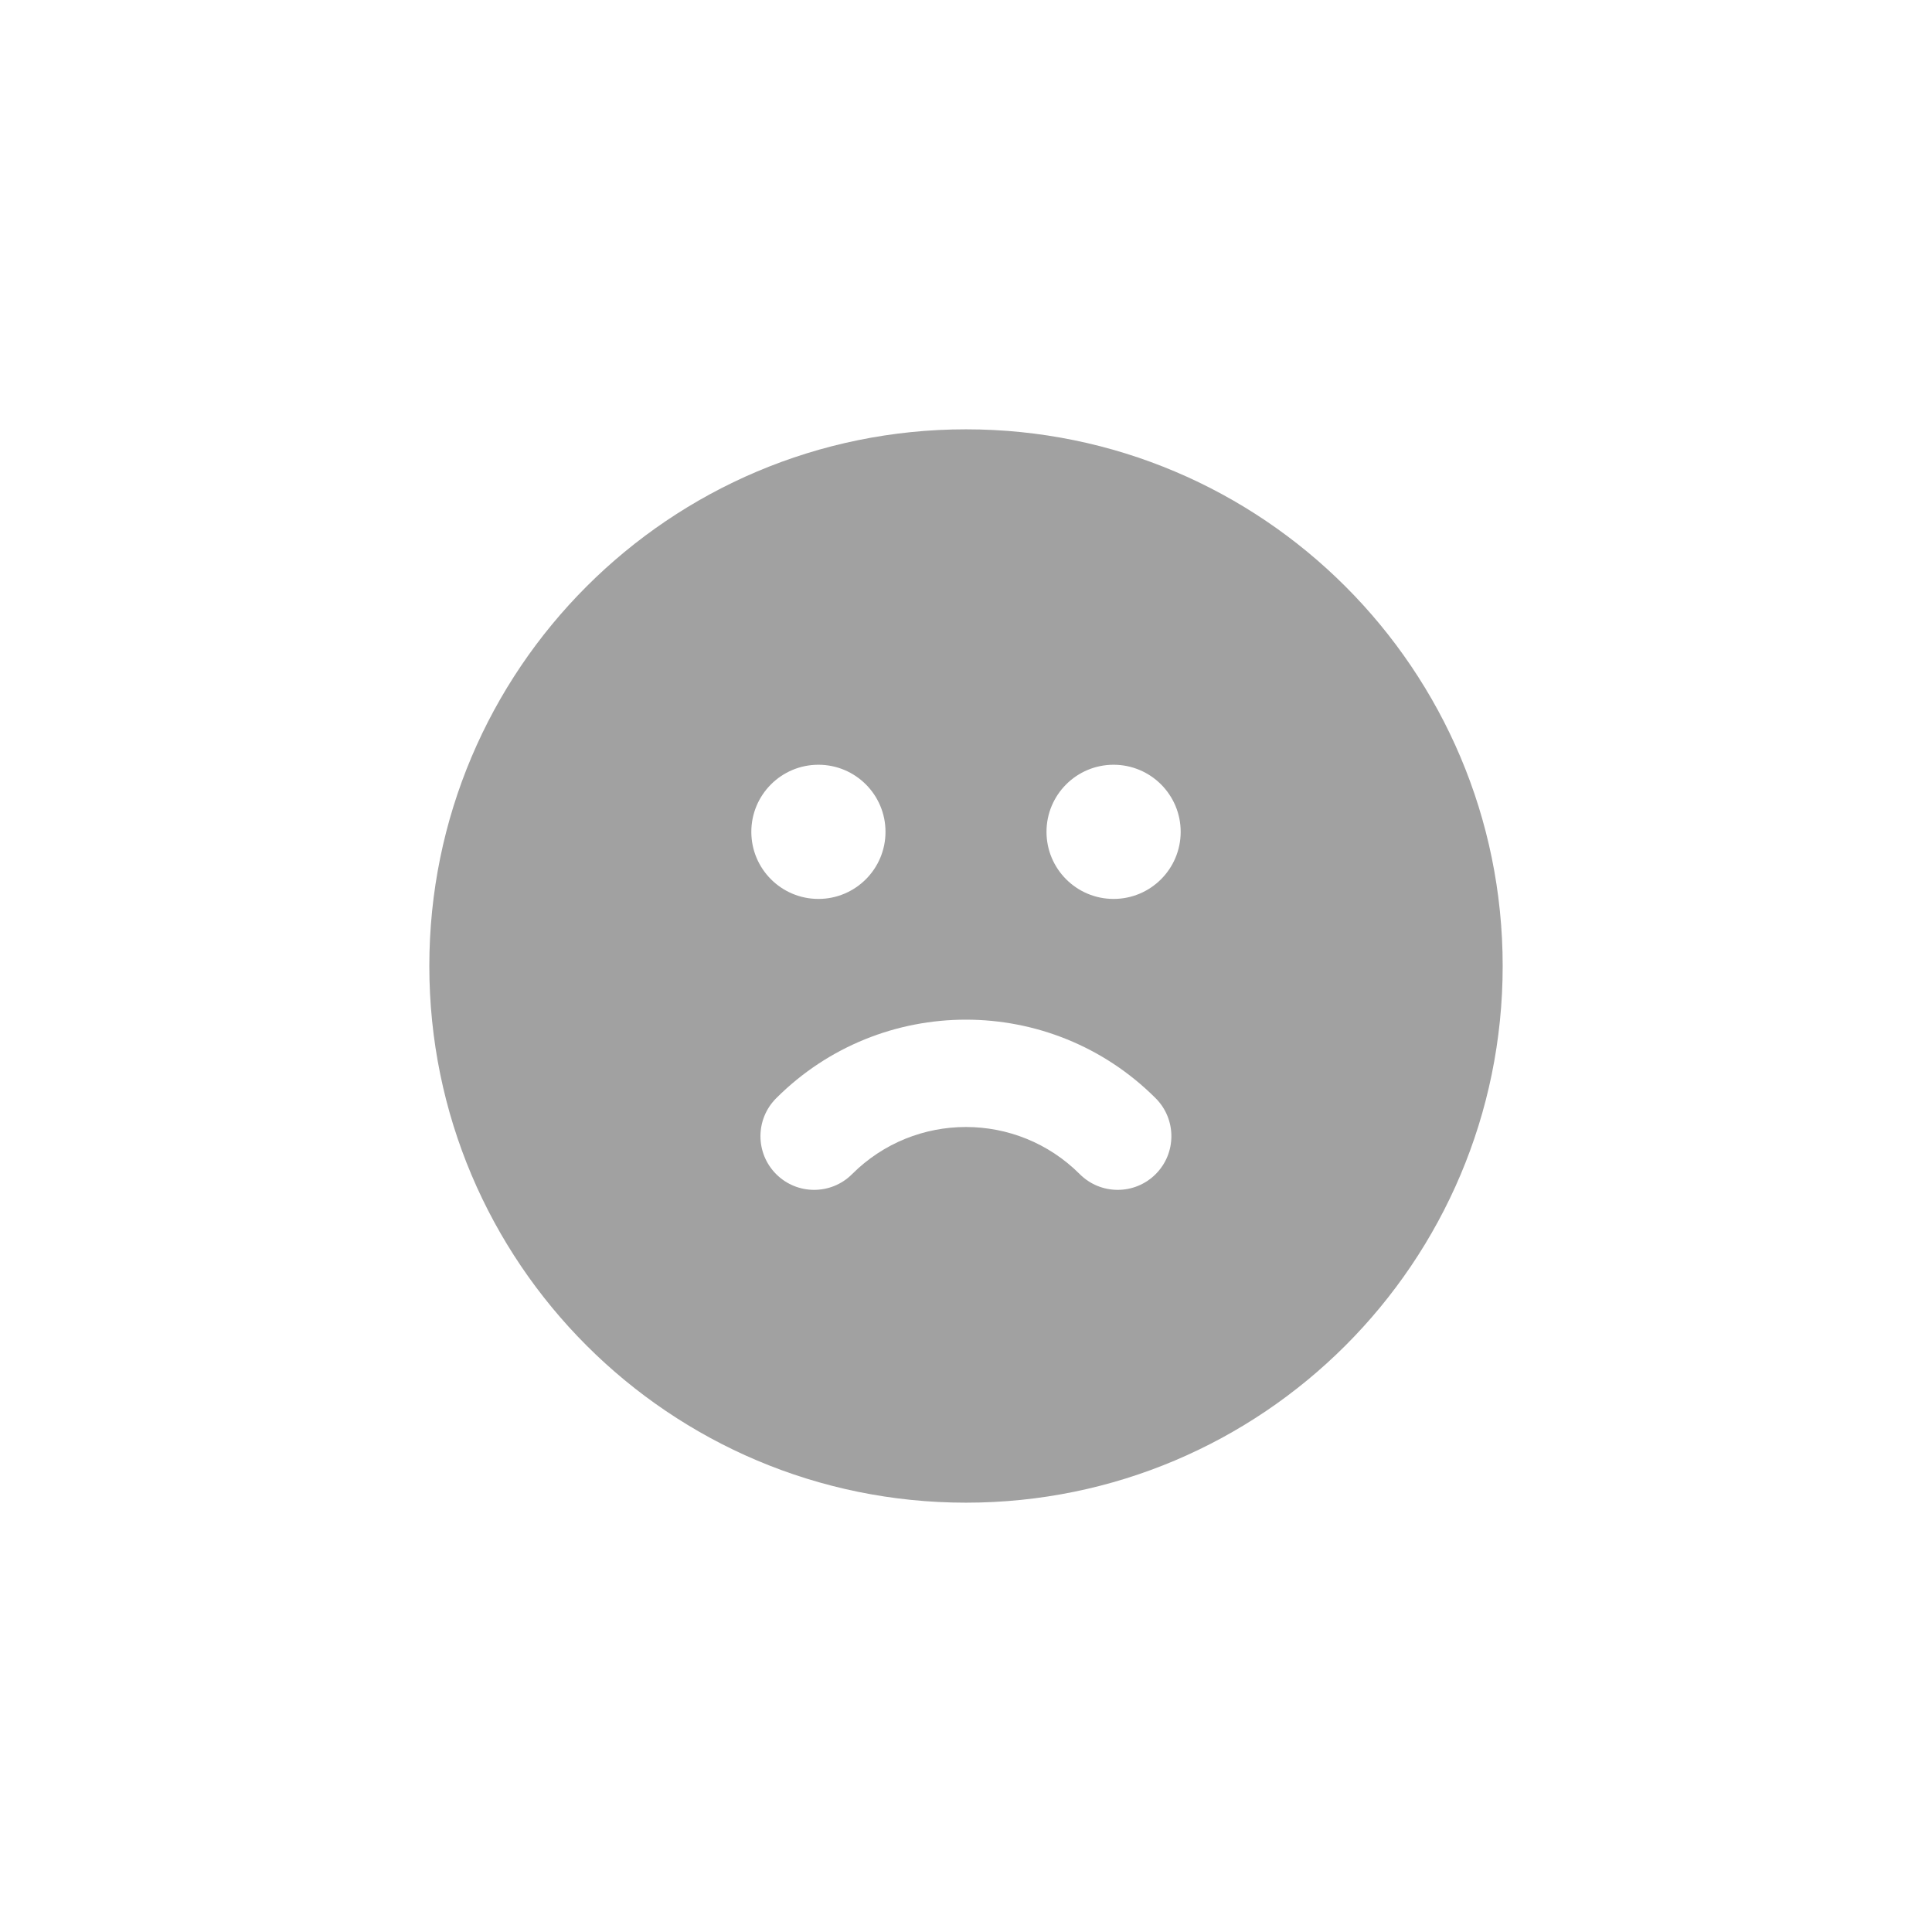 <svg width="60" height="60" viewBox="0 0 60 60" fill="none" xmlns="http://www.w3.org/2000/svg">
<path fill-rule="evenodd" clip-rule="evenodd" d="M46.667 30C46.667 39.205 39.205 46.667 30 46.667C20.795 46.667 13.333 39.205 13.333 30C13.333 20.795 20.795 13.333 30 13.333C39.205 13.333 46.667 20.795 46.667 30ZM24.105 34.107C27.36 30.853 32.636 30.853 35.89 34.107C36.541 34.758 36.541 35.813 35.89 36.464C35.239 37.115 34.184 37.115 33.533 36.464C31.581 34.512 28.415 34.512 26.462 36.464C25.811 37.115 24.756 37.115 24.105 36.464C23.454 35.813 23.454 34.758 24.105 34.107ZM25.417 23.75C24.266 23.75 23.333 24.683 23.333 25.833C23.333 26.984 24.266 27.917 25.417 27.917C26.567 27.917 27.5 26.984 27.5 25.833C27.5 24.683 26.567 23.75 25.417 23.75ZM32.5 25.833C32.5 24.683 33.433 23.75 34.583 23.75C35.734 23.75 36.667 24.683 36.667 25.833C36.667 26.984 35.734 27.917 34.583 27.917C33.433 27.917 32.5 26.984 32.5 25.833Z" fill="#A1A1A1"/>
</svg>
